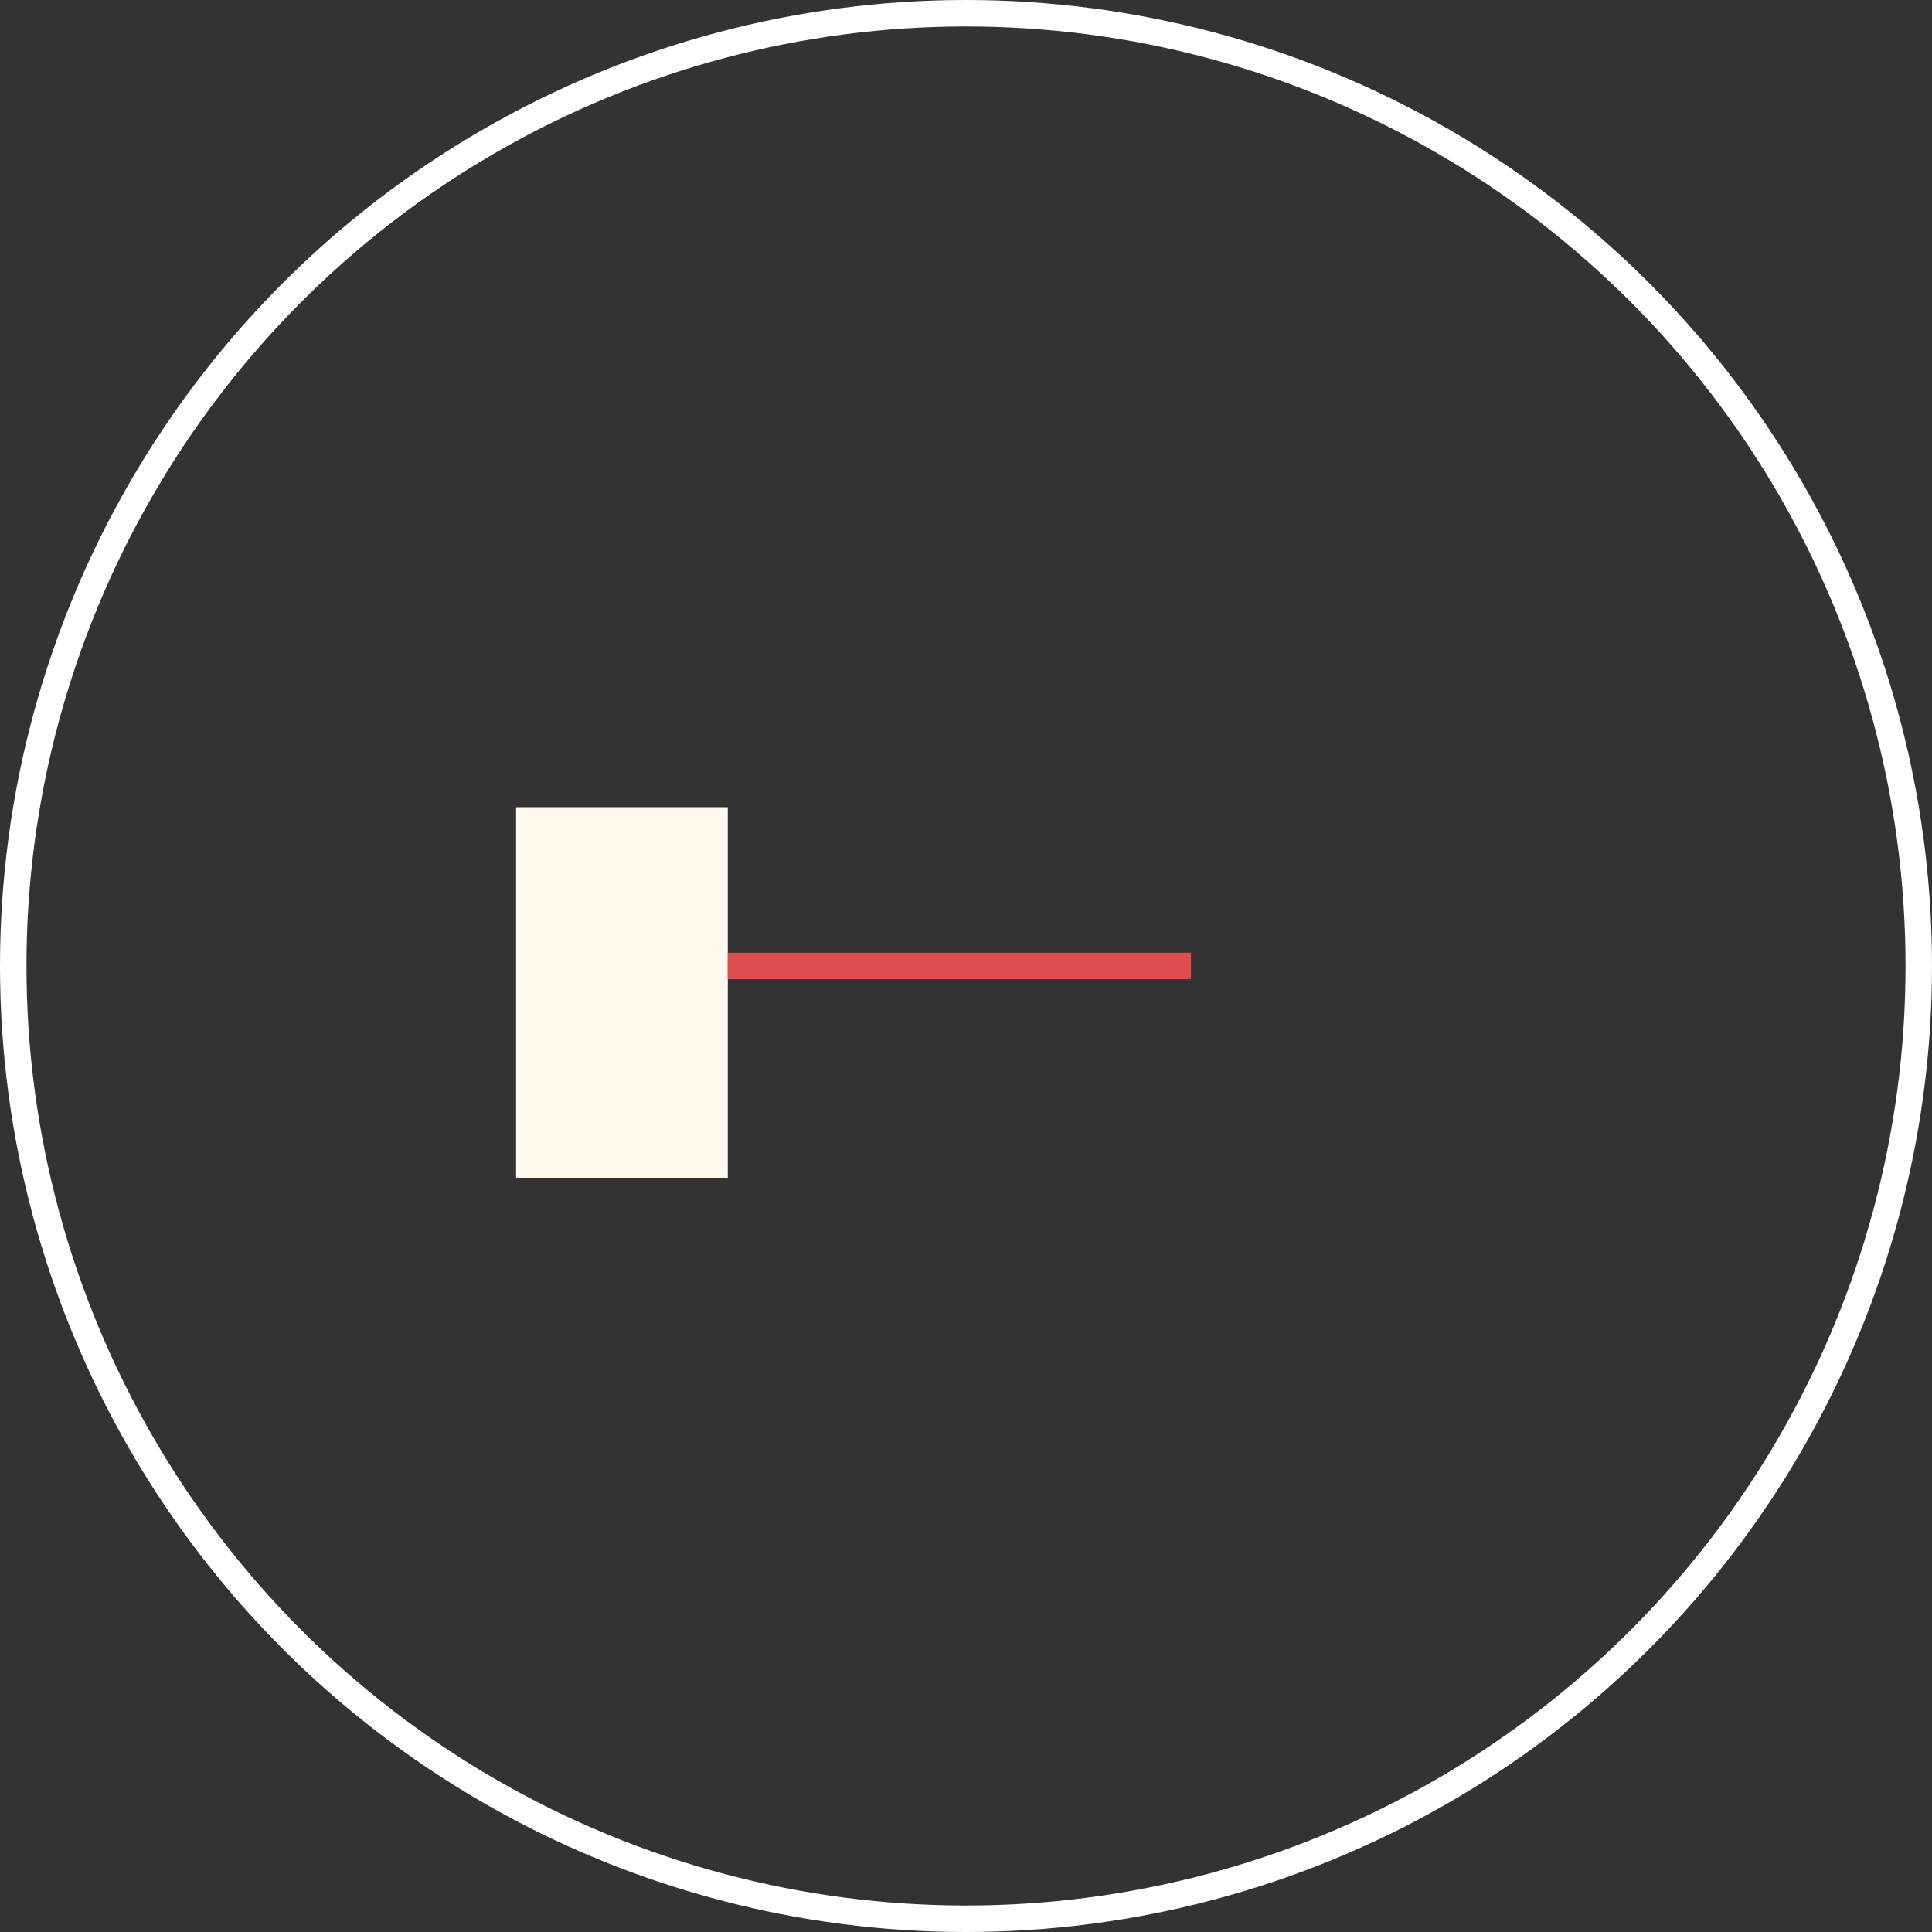<?xml version="1.0" encoding="UTF-8"?> <svg xmlns="http://www.w3.org/2000/svg" width="146" height="146" viewBox="0 0 146 146" fill="none"><rect x="0" y="0" width="146" height="146" fill="#333333" stroke="none"/> <circle cx="73" cy="73" r="72" stroke="white" stroke-width="2"></circle> <rect x="39" y="61" width="16" height="28" fill="#FFF9EE"></rect> <path d="M55 73H90" stroke="#DD4D4D" stroke-width="2"></path> </svg> 